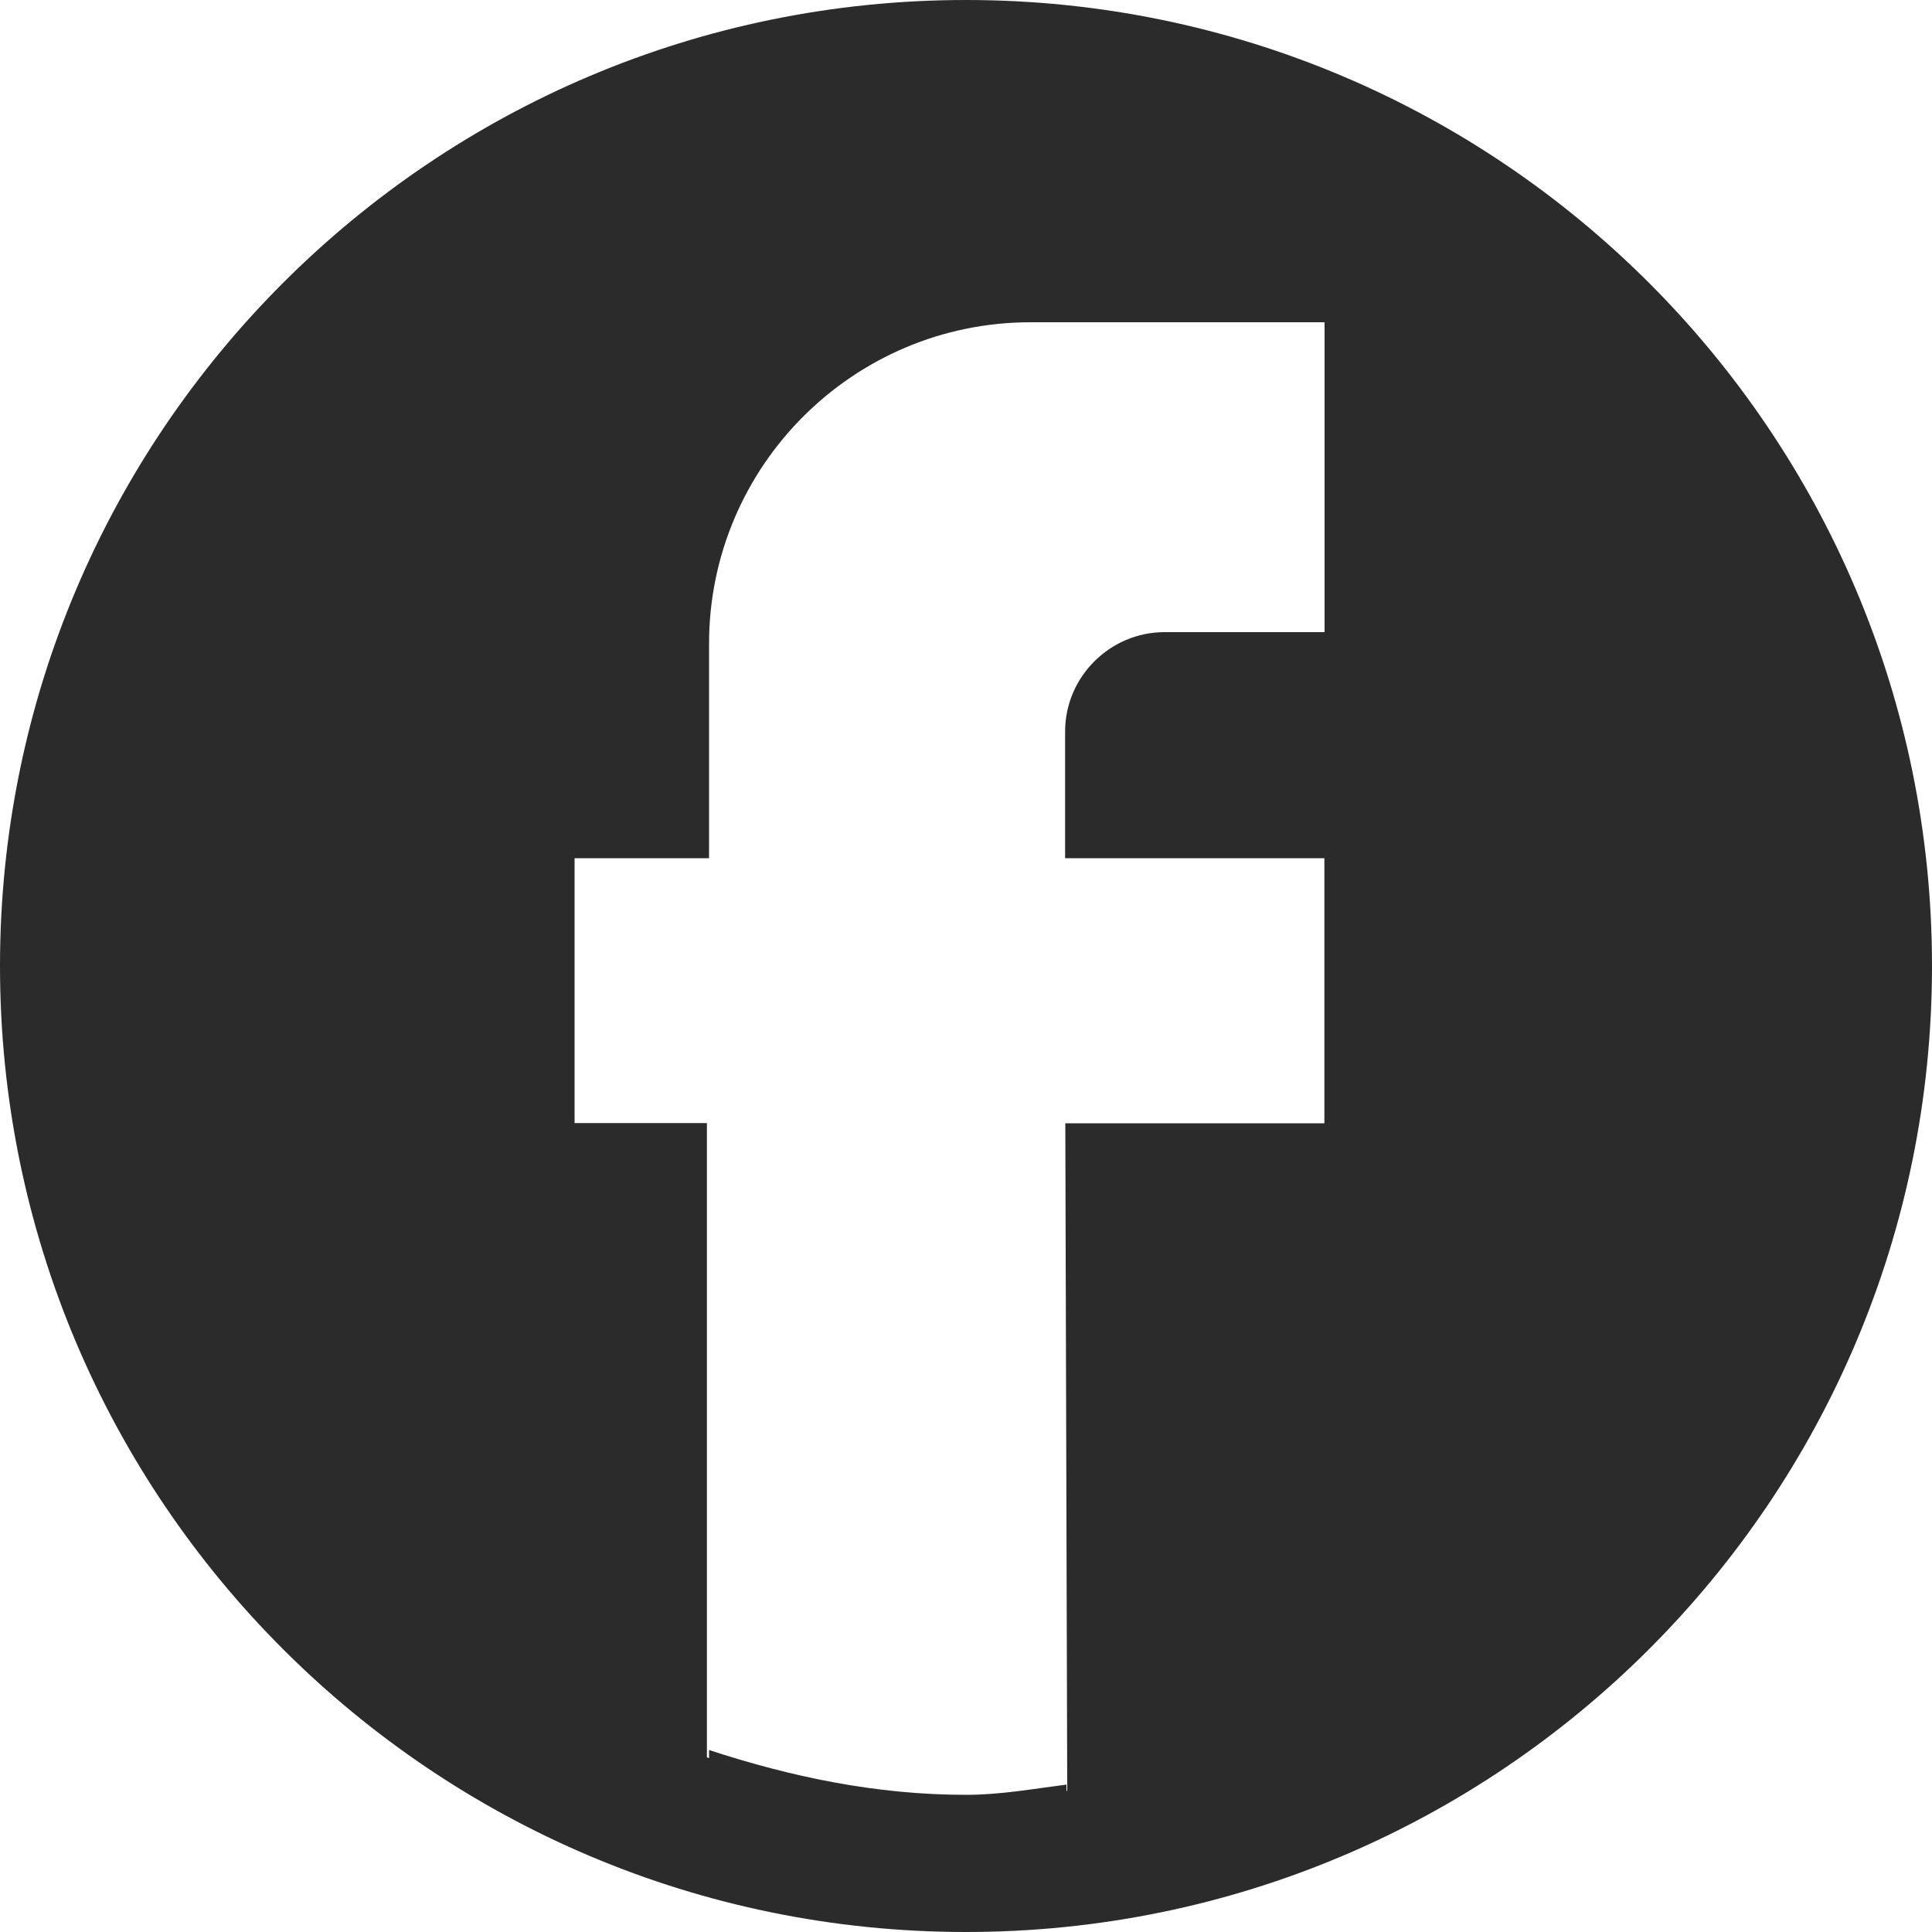 <?xml version="1.0" encoding="utf-8"?>
<!-- Generator: Adobe Illustrator 16.0.0, SVG Export Plug-In . SVG Version: 6.00 Build 0)  -->
<!DOCTYPE svg PUBLIC "-//W3C//DTD SVG 1.1//EN" "http://www.w3.org/Graphics/SVG/1.1/DTD/svg11.dtd">
<svg version="1.1" id="Capa_1" xmlns="http://www.w3.org/2000/svg" xmlns:xlink="http://www.w3.org/1999/xlink" x="0px" y="0px"
	 width="10px" height="10px" viewBox="0 0 10 10" enable-background="new 0 0 10 10" xml:space="preserve">
<path fill="#2B2B2B" d="M5,0C2.239,0,0,2.239,0,5c0,2.762,2.239,5,5,5c2.762,0,5-2.238,5-5C10,2.239,7.762,0,5,0z M3.67,9.058V9.09
	V9.1C3.666,9.099,3.663,9.097,3.659,9.096V5.813H2.974V5.803V4.452v-0.01h0.696v-1.1v-0.01c0-0.918,0.746-1.664,1.664-1.664h1.522
	v0.01v1.583v0.011H6.027c-0.281,0-0.514,0.231-0.514,0.514v0.656h1.342v0.01v1.351v0.011H5.514l0.01,3.455
	c-0.001,0-0.003,0.001-0.004,0.001V9.237C5.347,9.259,5.178,9.29,5,9.29C4.533,9.29,4.091,9.196,3.67,9.058z"/>
</svg>
